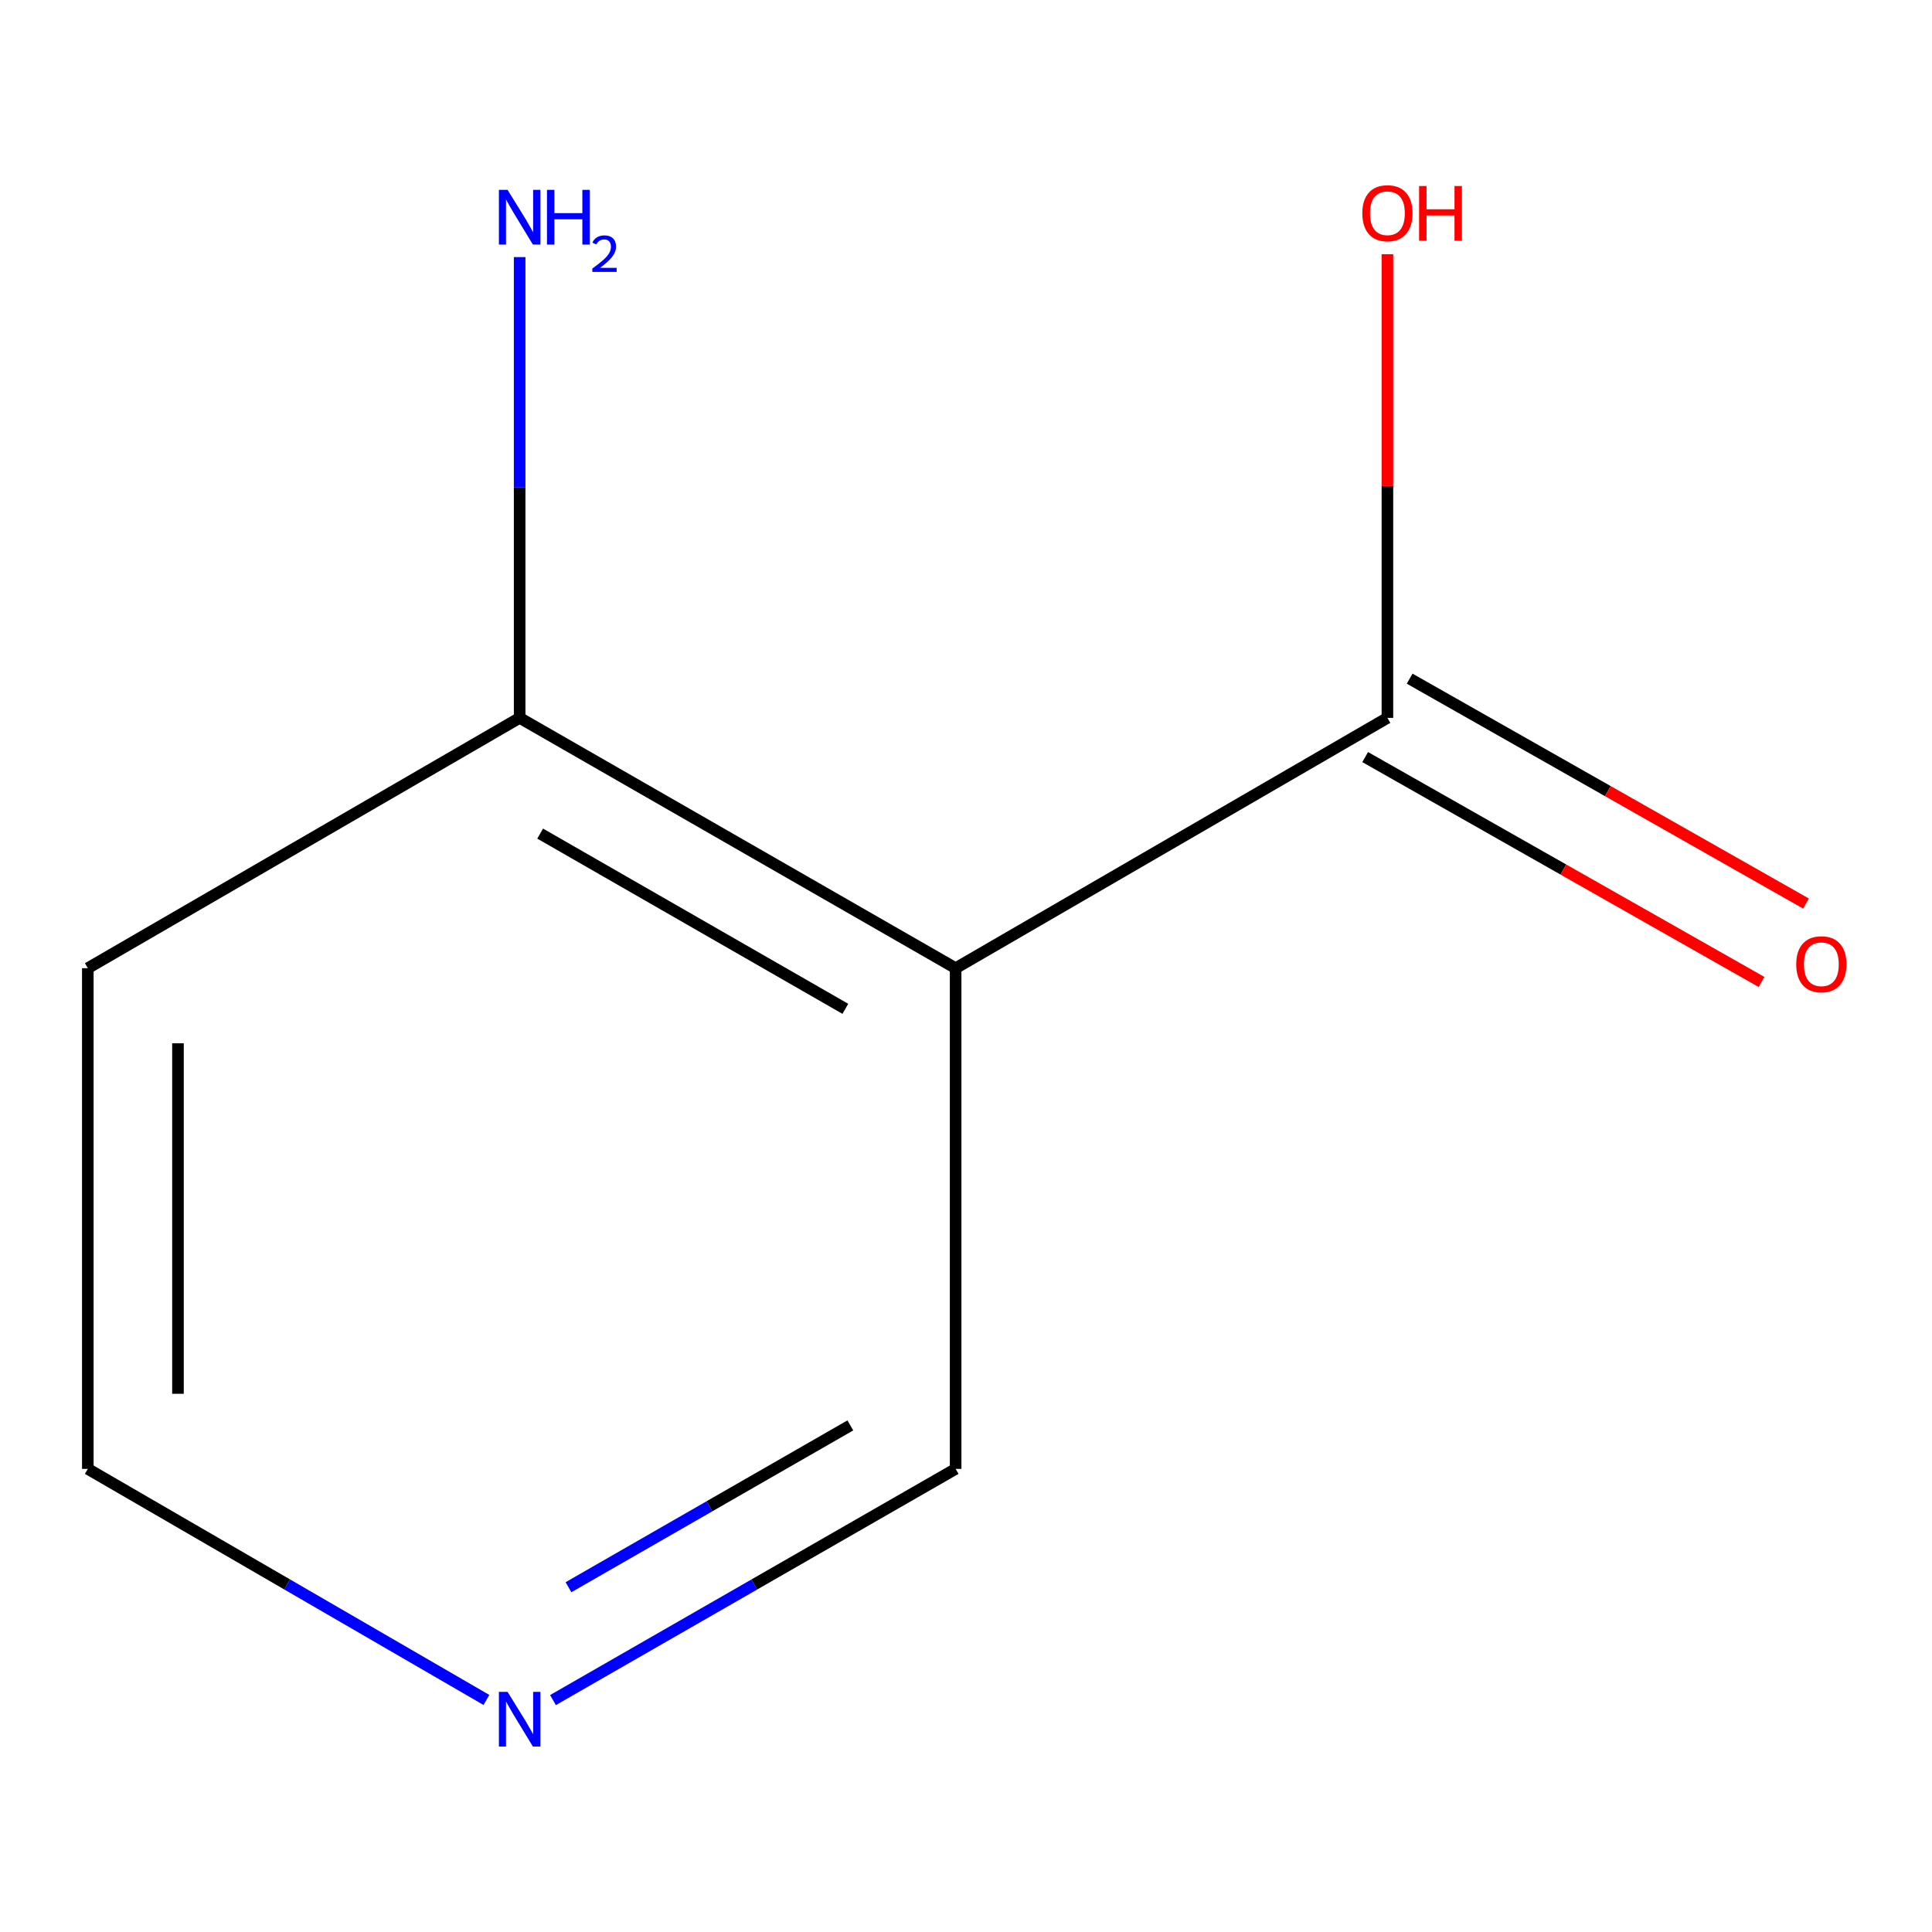 <?xml version='1.0' encoding='iso-8859-1'?>
<svg version='1.1' baseProfile='full'
              xmlns='http://www.w3.org/2000/svg'
                      xmlns:rdkit='http://www.rdkit.org/xml'
                      xmlns:xlink='http://www.w3.org/1999/xlink'
                  xml:space='preserve'
width='1000px' height='1000px' viewBox='0 0 1000 1000'>
<!-- END OF HEADER -->
<rect style='opacity:1.0;fill:#FFFFFF;stroke:none' width='1000' height='1000' x='0' y='0'> </rect>
<path class='bond-0' d='M 494.636,501.136 L 718.125,371.568' style='fill:none;fill-rule:evenodd;stroke:#000000;stroke-width:6px;stroke-linecap:butt;stroke-linejoin:miter;stroke-opacity:1' />
<path class='bond-1' d='M 494.636,501.136 L 268.97,371.568' style='fill:none;fill-rule:evenodd;stroke:#000000;stroke-width:6px;stroke-linecap:butt;stroke-linejoin:miter;stroke-opacity:1' />
<path class='bond-1' d='M 437.552,522.168 L 279.585,431.471' style='fill:none;fill-rule:evenodd;stroke:#000000;stroke-width:6px;stroke-linecap:butt;stroke-linejoin:miter;stroke-opacity:1' />
<path class='bond-4' d='M 494.636,501.136 L 494.636,760.296' style='fill:none;fill-rule:evenodd;stroke:#000000;stroke-width:6px;stroke-linecap:butt;stroke-linejoin:miter;stroke-opacity:1' />
<path class='bond-2' d='M 706.611,391.861 L 809.185,450.062' style='fill:none;fill-rule:evenodd;stroke:#000000;stroke-width:6px;stroke-linecap:butt;stroke-linejoin:miter;stroke-opacity:1' />
<path class='bond-2' d='M 809.185,450.062 L 911.759,508.263' style='fill:none;fill-rule:evenodd;stroke:#FF0000;stroke-width:6px;stroke-linecap:butt;stroke-linejoin:miter;stroke-opacity:1' />
<path class='bond-2' d='M 729.639,351.276 L 832.213,409.477' style='fill:none;fill-rule:evenodd;stroke:#000000;stroke-width:6px;stroke-linecap:butt;stroke-linejoin:miter;stroke-opacity:1' />
<path class='bond-2' d='M 832.213,409.477 L 934.787,467.678' style='fill:none;fill-rule:evenodd;stroke:#FF0000;stroke-width:6px;stroke-linecap:butt;stroke-linejoin:miter;stroke-opacity:1' />
<path class='bond-5' d='M 718.125,371.568 L 718.125,251.571' style='fill:none;fill-rule:evenodd;stroke:#000000;stroke-width:6px;stroke-linecap:butt;stroke-linejoin:miter;stroke-opacity:1' />
<path class='bond-5' d='M 718.125,251.571 L 718.125,131.575' style='fill:none;fill-rule:evenodd;stroke:#FF0000;stroke-width:6px;stroke-linecap:butt;stroke-linejoin:miter;stroke-opacity:1' />
<path class='bond-6' d='M 268.97,371.568 L 268.97,252.32' style='fill:none;fill-rule:evenodd;stroke:#000000;stroke-width:6px;stroke-linecap:butt;stroke-linejoin:miter;stroke-opacity:1' />
<path class='bond-6' d='M 268.97,252.32 L 268.97,133.072' style='fill:none;fill-rule:evenodd;stroke:#0000FF;stroke-width:6px;stroke-linecap:butt;stroke-linejoin:miter;stroke-opacity:1' />
<path class='bond-7' d='M 268.97,371.568 L 45.455,501.136' style='fill:none;fill-rule:evenodd;stroke:#000000;stroke-width:6px;stroke-linecap:butt;stroke-linejoin:miter;stroke-opacity:1' />
<path class='bond-3' d='M 286.215,879.962 L 390.426,820.129' style='fill:none;fill-rule:evenodd;stroke:#0000FF;stroke-width:6px;stroke-linecap:butt;stroke-linejoin:miter;stroke-opacity:1' />
<path class='bond-3' d='M 390.426,820.129 L 494.636,760.296' style='fill:none;fill-rule:evenodd;stroke:#000000;stroke-width:6px;stroke-linecap:butt;stroke-linejoin:miter;stroke-opacity:1' />
<path class='bond-3' d='M 294.244,821.545 L 367.191,779.662' style='fill:none;fill-rule:evenodd;stroke:#0000FF;stroke-width:6px;stroke-linecap:butt;stroke-linejoin:miter;stroke-opacity:1' />
<path class='bond-3' d='M 367.191,779.662 L 440.139,737.779' style='fill:none;fill-rule:evenodd;stroke:#000000;stroke-width:6px;stroke-linecap:butt;stroke-linejoin:miter;stroke-opacity:1' />
<path class='bond-8' d='M 251.771,879.893 L 148.613,820.095' style='fill:none;fill-rule:evenodd;stroke:#0000FF;stroke-width:6px;stroke-linecap:butt;stroke-linejoin:miter;stroke-opacity:1' />
<path class='bond-8' d='M 148.613,820.095 L 45.455,760.296' style='fill:none;fill-rule:evenodd;stroke:#000000;stroke-width:6px;stroke-linecap:butt;stroke-linejoin:miter;stroke-opacity:1' />
<path class='bond-9' d='M 45.455,501.136 L 45.455,760.296' style='fill:none;fill-rule:evenodd;stroke:#000000;stroke-width:6px;stroke-linecap:butt;stroke-linejoin:miter;stroke-opacity:1' />
<path class='bond-9' d='M 92.117,540.01 L 92.117,721.422' style='fill:none;fill-rule:evenodd;stroke:#000000;stroke-width:6px;stroke-linecap:butt;stroke-linejoin:miter;stroke-opacity:1' />
<path  class='atom-3' d='M 929.729 499.09
Q 929.729 492.29, 933.089 488.49
Q 936.449 484.69, 942.729 484.69
Q 949.009 484.69, 952.369 488.49
Q 955.729 492.29, 955.729 499.09
Q 955.729 505.97, 952.329 509.89
Q 948.929 513.77, 942.729 513.77
Q 936.489 513.77, 933.089 509.89
Q 929.729 506.01, 929.729 499.09
M 942.729 510.57
Q 947.049 510.57, 949.369 507.69
Q 951.729 504.77, 951.729 499.09
Q 951.729 493.53, 949.369 490.73
Q 947.049 487.89, 942.729 487.89
Q 938.409 487.89, 936.049 490.69
Q 933.729 493.49, 933.729 499.09
Q 933.729 504.81, 936.049 507.69
Q 938.409 510.57, 942.729 510.57
' fill='#FF0000'/>
<path  class='atom-4' d='M 262.71 875.703
L 271.99 890.703
Q 272.91 892.183, 274.39 894.863
Q 275.87 897.543, 275.95 897.703
L 275.95 875.703
L 279.71 875.703
L 279.71 904.023
L 275.83 904.023
L 265.87 887.623
Q 264.71 885.703, 263.47 883.503
Q 262.27 881.303, 261.91 880.623
L 261.91 904.023
L 258.23 904.023
L 258.23 875.703
L 262.71 875.703
' fill='#0000FF'/>
<path  class='atom-6' d='M 705.125 110.362
Q 705.125 103.562, 708.485 99.762
Q 711.845 95.962, 718.125 95.962
Q 724.405 95.962, 727.765 99.762
Q 731.125 103.562, 731.125 110.362
Q 731.125 117.242, 727.725 121.162
Q 724.325 125.042, 718.125 125.042
Q 711.885 125.042, 708.485 121.162
Q 705.125 117.282, 705.125 110.362
M 718.125 121.842
Q 722.445 121.842, 724.765 118.962
Q 727.125 116.042, 727.125 110.362
Q 727.125 104.802, 724.765 102.002
Q 722.445 99.162, 718.125 99.162
Q 713.805 99.162, 711.445 101.962
Q 709.125 104.762, 709.125 110.362
Q 709.125 116.082, 711.445 118.962
Q 713.805 121.842, 718.125 121.842
' fill='#FF0000'/>
<path  class='atom-6' d='M 734.525 96.282
L 738.365 96.282
L 738.365 108.322
L 752.845 108.322
L 752.845 96.282
L 756.685 96.282
L 756.685 124.602
L 752.845 124.602
L 752.845 111.522
L 738.365 111.522
L 738.365 124.602
L 734.525 124.602
L 734.525 96.282
' fill='#FF0000'/>
<path  class='atom-7' d='M 262.71 98.274
L 271.99 113.274
Q 272.91 114.754, 274.39 117.434
Q 275.87 120.114, 275.95 120.274
L 275.95 98.274
L 279.71 98.274
L 279.71 126.594
L 275.83 126.594
L 265.87 110.194
Q 264.71 108.274, 263.47 106.074
Q 262.27 103.874, 261.91 103.194
L 261.91 126.594
L 258.23 126.594
L 258.23 98.274
L 262.71 98.274
' fill='#0000FF'/>
<path  class='atom-7' d='M 283.11 98.274
L 286.95 98.274
L 286.95 110.314
L 301.43 110.314
L 301.43 98.274
L 305.27 98.274
L 305.27 126.594
L 301.43 126.594
L 301.43 113.514
L 286.95 113.514
L 286.95 126.594
L 283.11 126.594
L 283.11 98.274
' fill='#0000FF'/>
<path  class='atom-7' d='M 306.642 125.6
Q 307.329 123.832, 308.966 122.855
Q 310.602 121.852, 312.873 121.852
Q 315.698 121.852, 317.282 123.383
Q 318.866 124.914, 318.866 127.633
Q 318.866 130.405, 316.806 132.992
Q 314.774 135.58, 310.55 138.642
L 319.182 138.642
L 319.182 140.754
L 306.59 140.754
L 306.59 138.985
Q 310.074 136.504, 312.134 134.656
Q 314.219 132.808, 315.222 131.144
Q 316.226 129.481, 316.226 127.765
Q 316.226 125.97, 315.328 124.967
Q 314.43 123.964, 312.873 123.964
Q 311.368 123.964, 310.365 124.571
Q 309.362 125.178, 308.649 126.524
L 306.642 125.6
' fill='#0000FF'/>
</svg>
